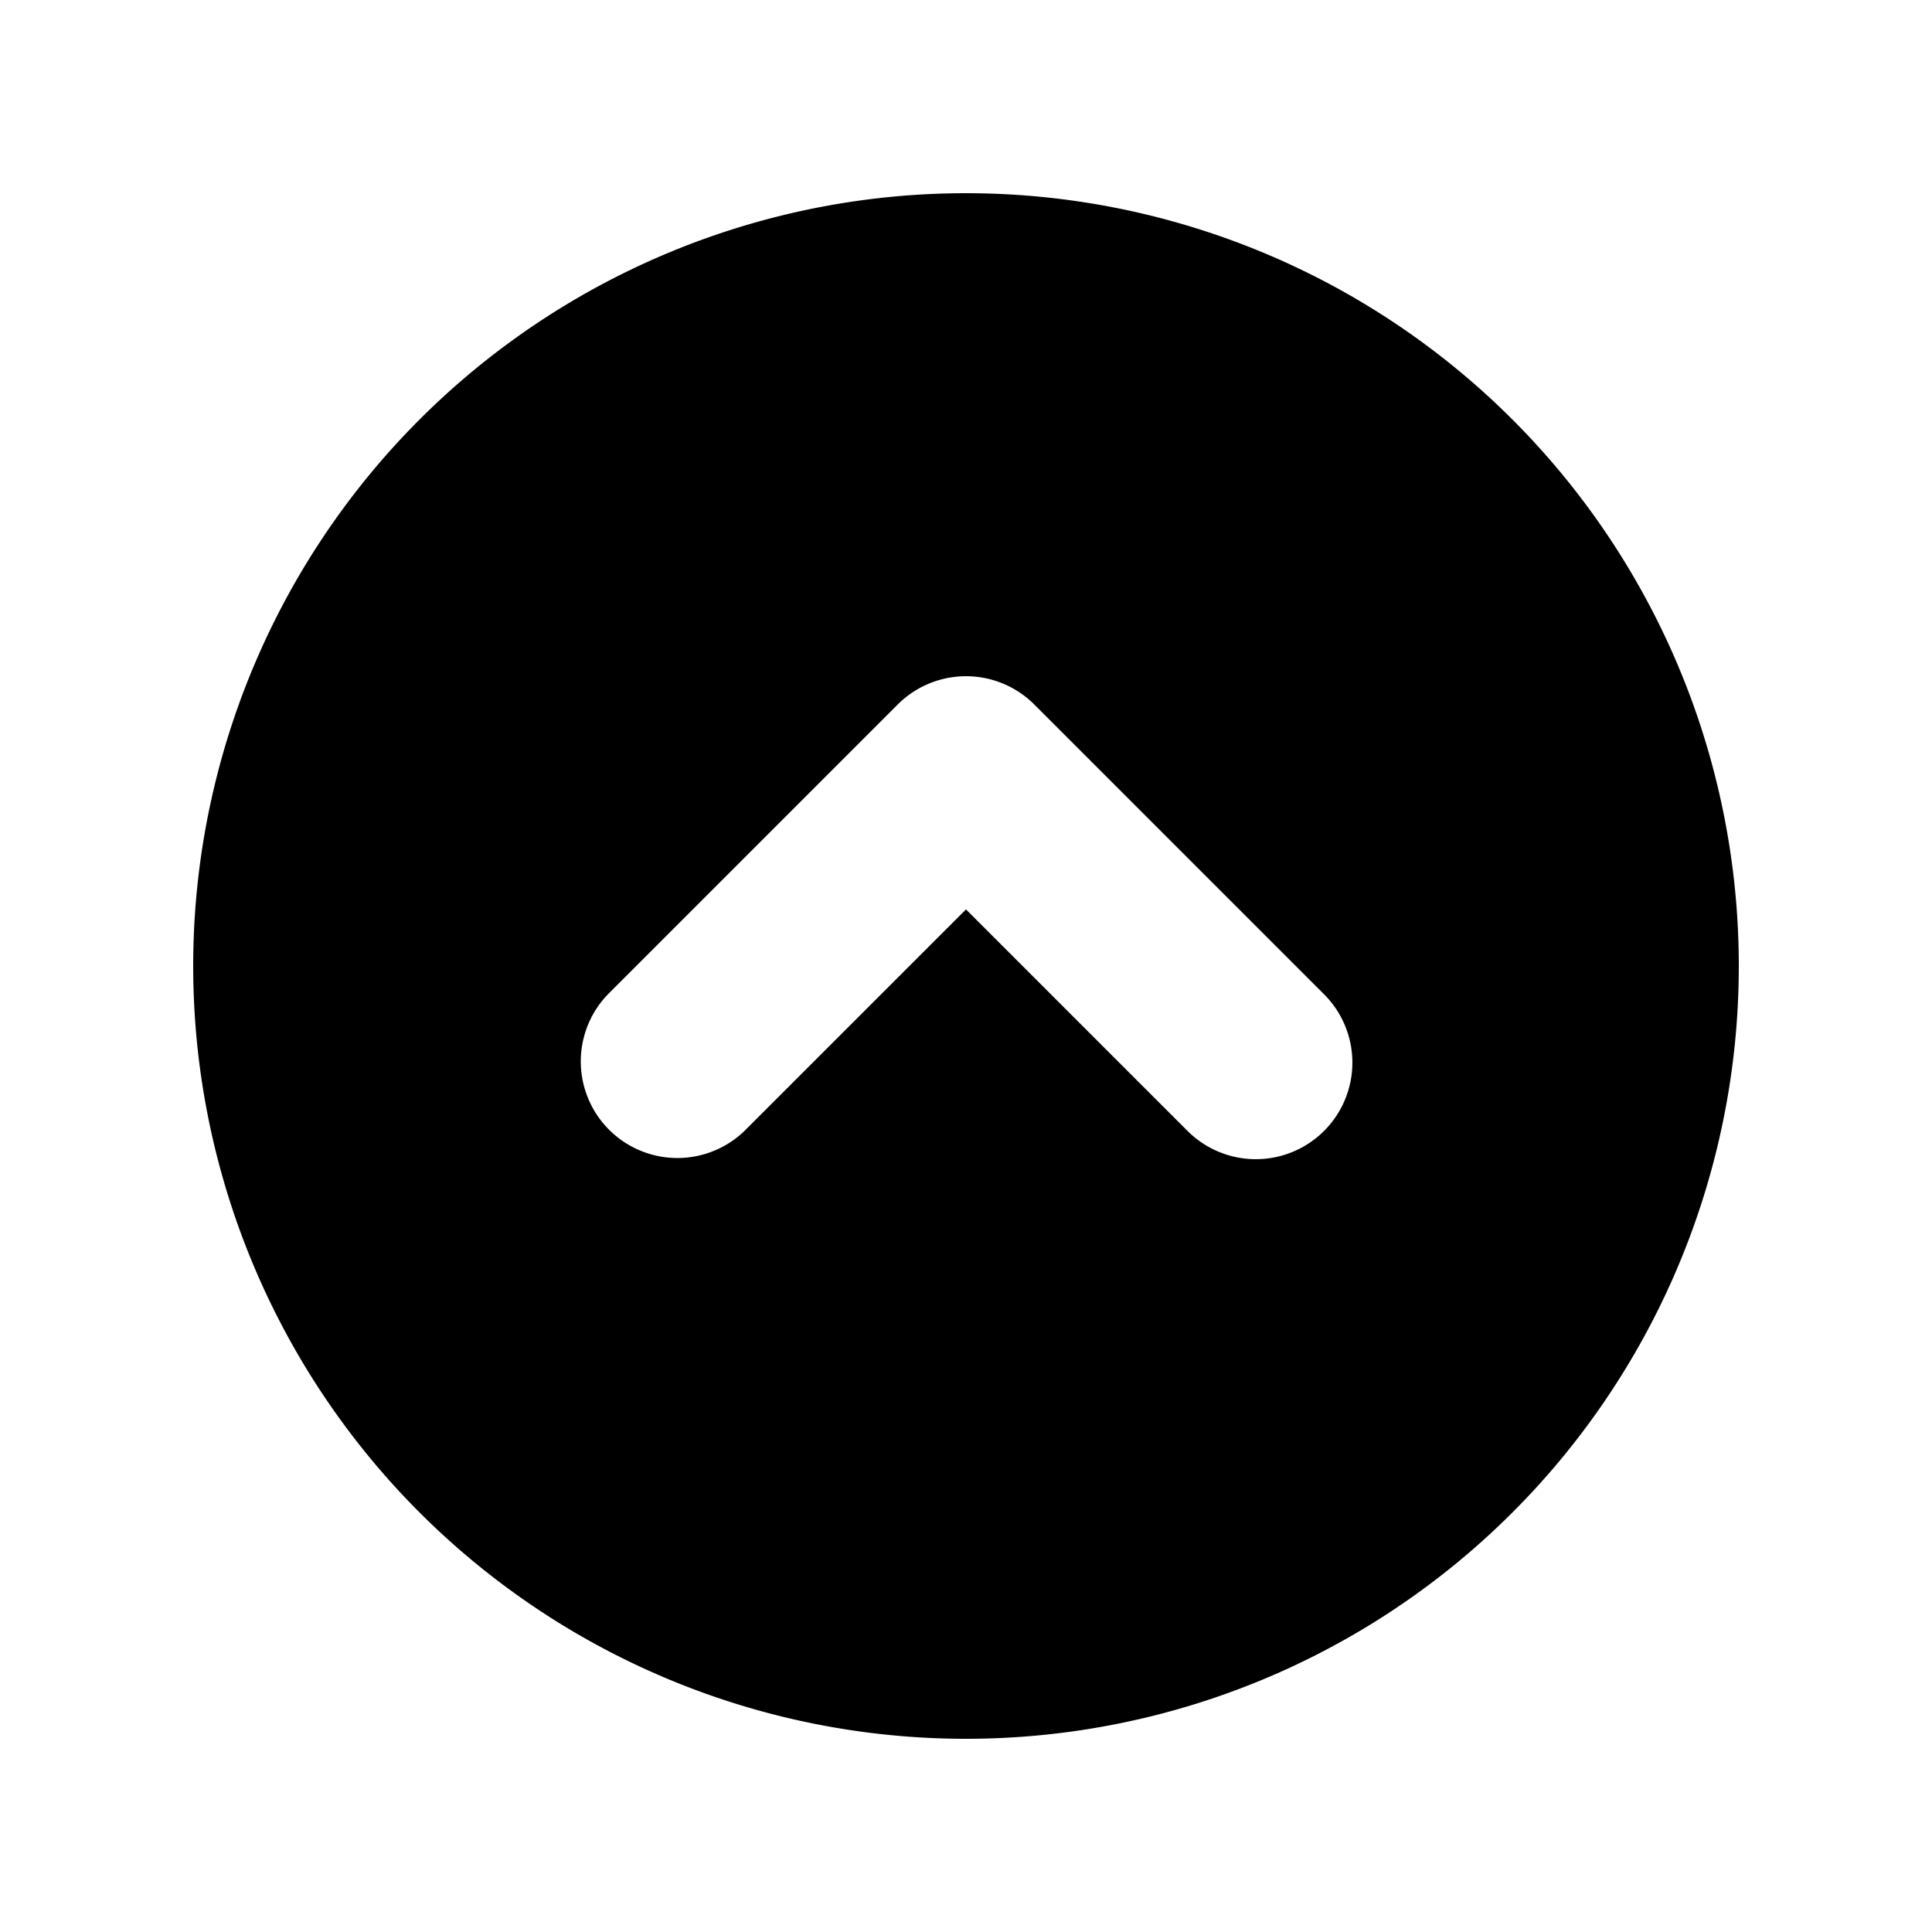 <svg viewBox="0 0 20 20" xmlns="http://www.w3.org/2000/svg"><path d="M18 10a8 8 0 1 0-16 0 8 8 0 0 0 16 0zm-4.293 1.707a1 1 0 0 1-1.414 0l-2.293-2.293-2.293 2.293a1 1 0 0 1-1.414-1.414l3-3a1 1 0 0 1 1.414 0l3 3a1 1 0 0 1 0 1.414z"/></svg>
